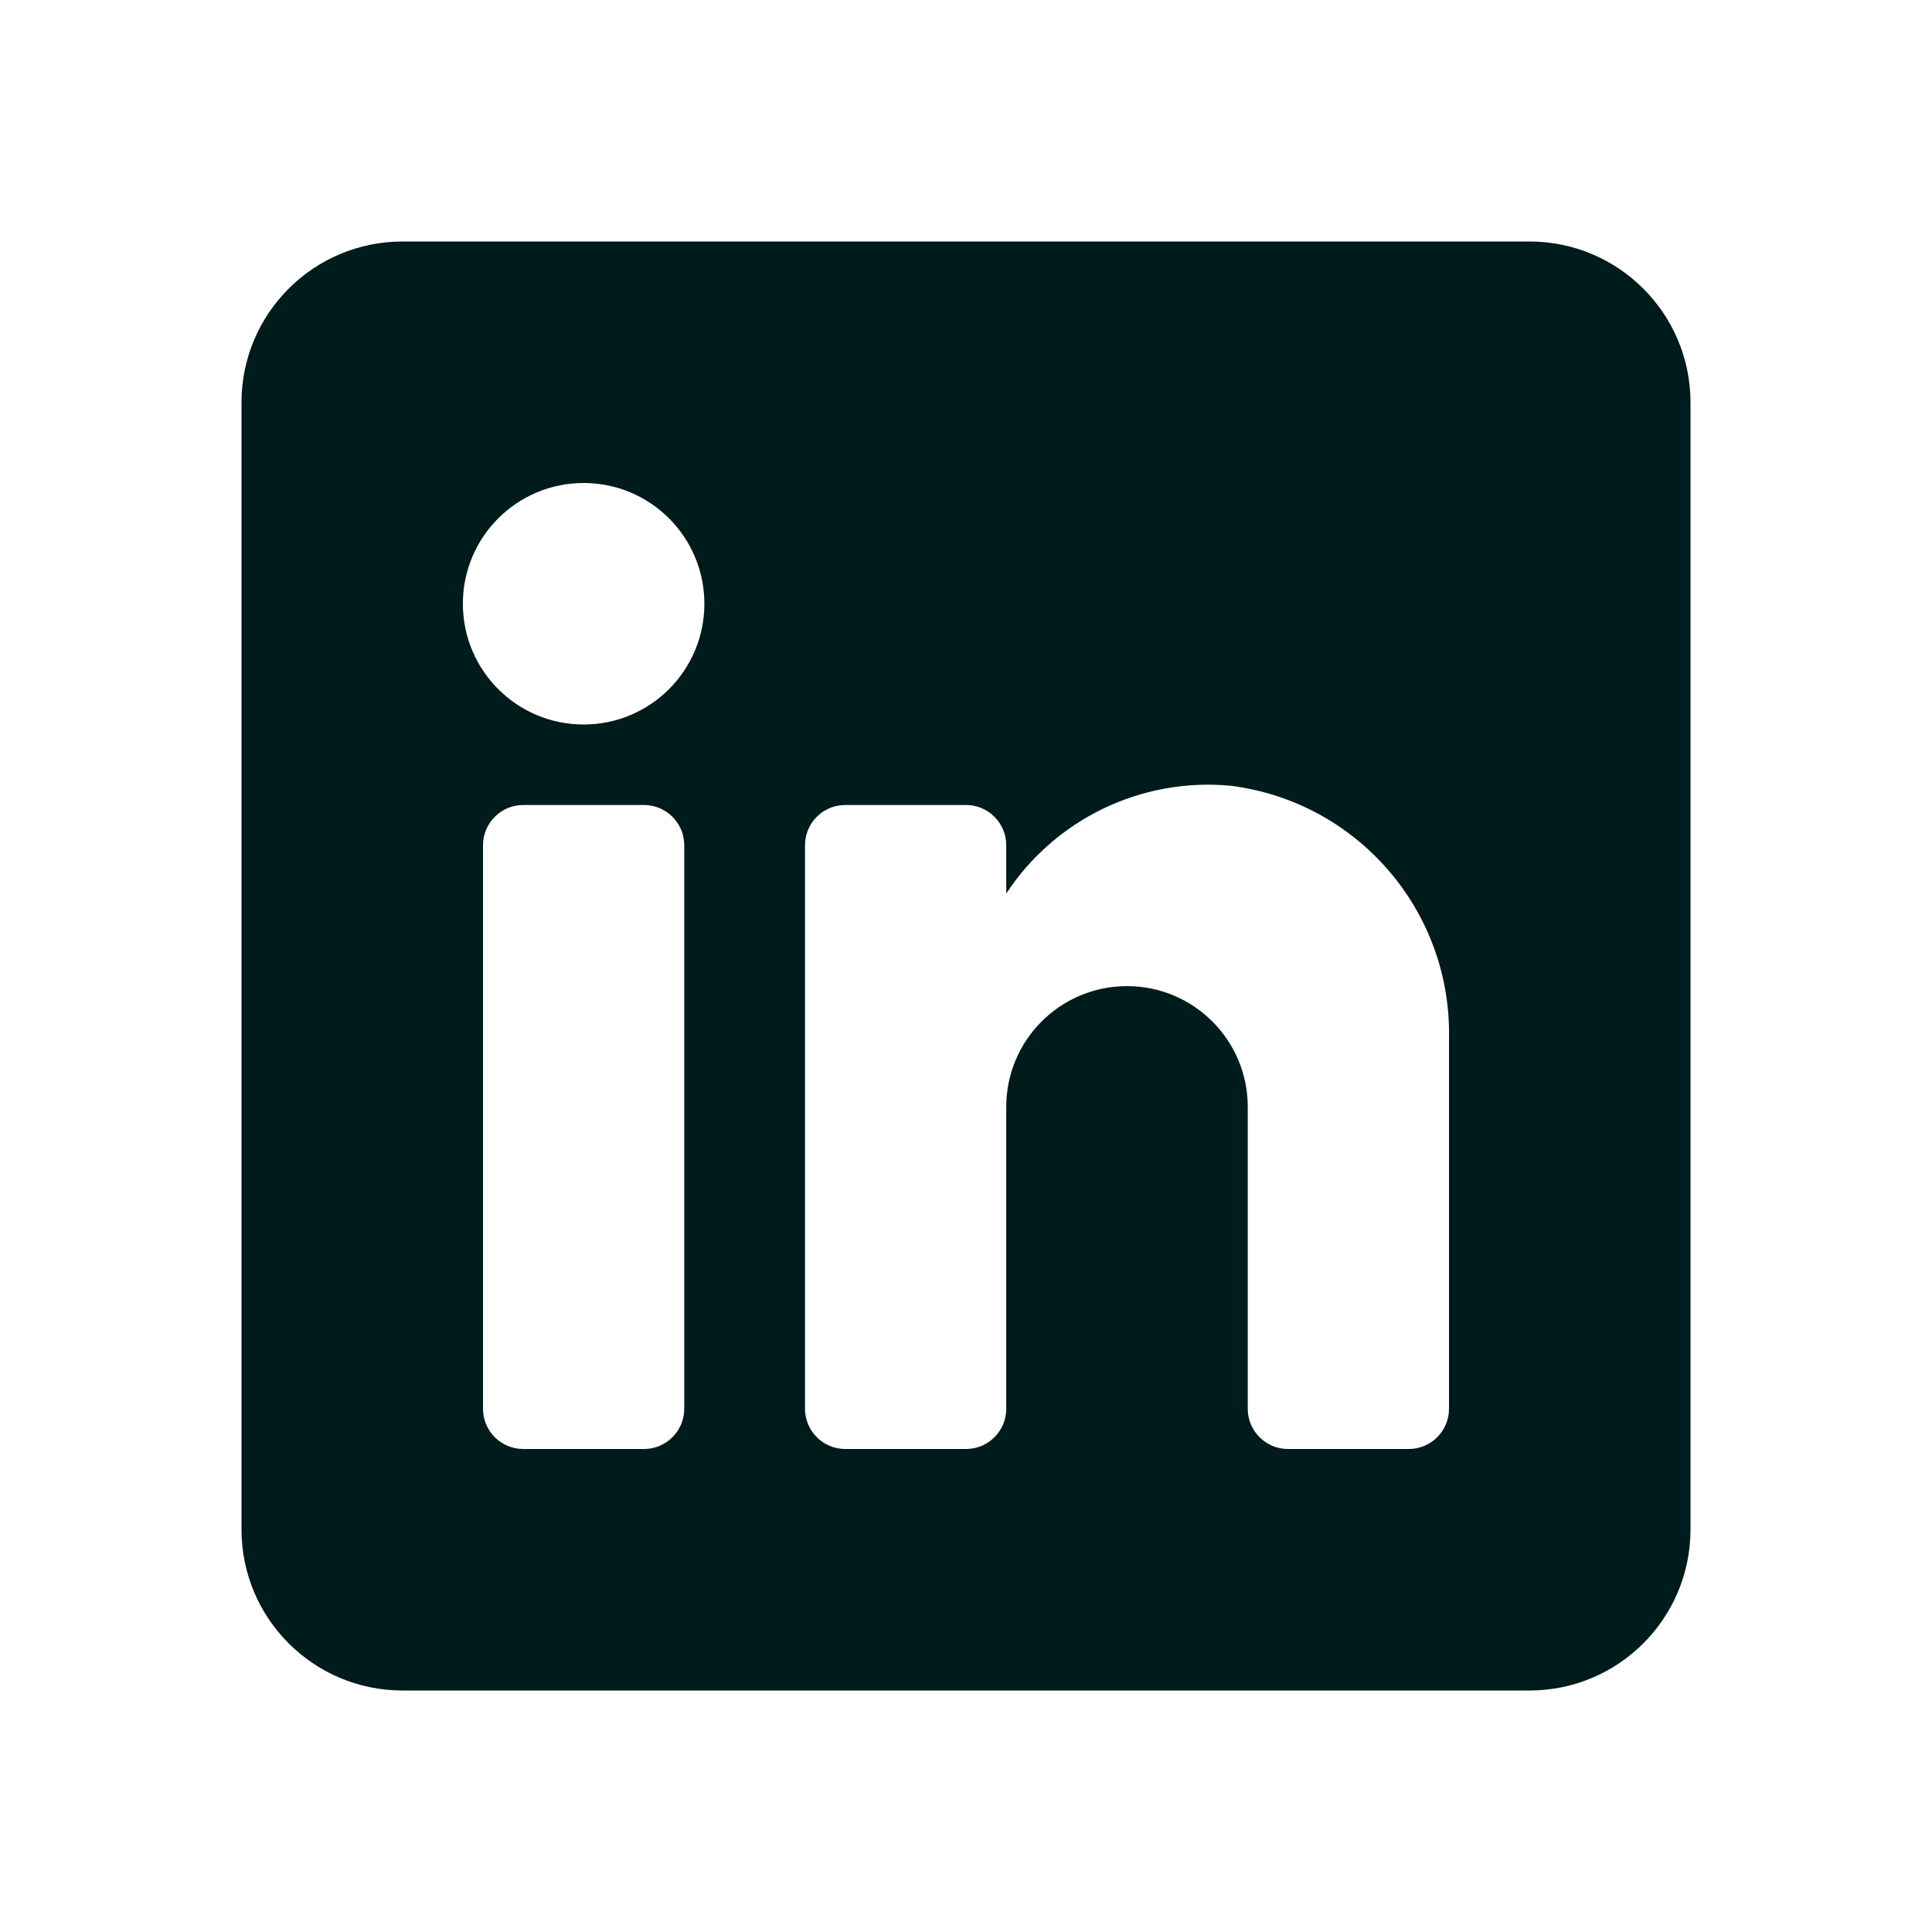 <svg width="36" height="36" viewBox="0 0 36 36" fill="none" xmlns="http://www.w3.org/2000/svg">
<g id="Icons">
<path id="Vector" fill-rule="evenodd" clip-rule="evenodd" d="M7.5 4.5H28.5C30.157 4.5 31.5 5.843 31.5 7.5V28.5C31.5 30.157 30.157 31.5 28.5 31.5H7.5C5.843 31.5 4.5 30.157 4.5 28.5V7.5C4.5 5.843 5.843 4.5 7.5 4.5ZM12 27C12.414 27 12.75 26.664 12.75 26.25V15.75C12.75 15.336 12.414 15 12 15H9.75C9.336 15 9 15.336 9 15.75V26.25C9 26.664 9.336 27 9.75 27H12ZM10.875 13.5C9.632 13.5 8.625 12.493 8.625 11.25C8.625 10.007 9.632 9 10.875 9C12.118 9 13.125 10.007 13.125 11.25C13.125 12.493 12.118 13.5 10.875 13.5ZM26.25 27C26.664 27 27 26.664 27 26.25V19.35C27.049 16.966 25.286 14.932 22.92 14.64C21.265 14.489 19.662 15.262 18.75 16.65V15.75C18.75 15.336 18.414 15 18 15H15.75C15.336 15 15 15.336 15 15.75V26.25C15 26.664 15.336 27 15.75 27H18C18.414 27 18.75 26.664 18.75 26.25V20.625C18.75 19.382 19.757 18.375 21 18.375C22.243 18.375 23.25 19.382 23.25 20.625V26.25C23.25 26.664 23.586 27 24 27H26.25Z" fill="#001B1B"/>
</g>
</svg>
